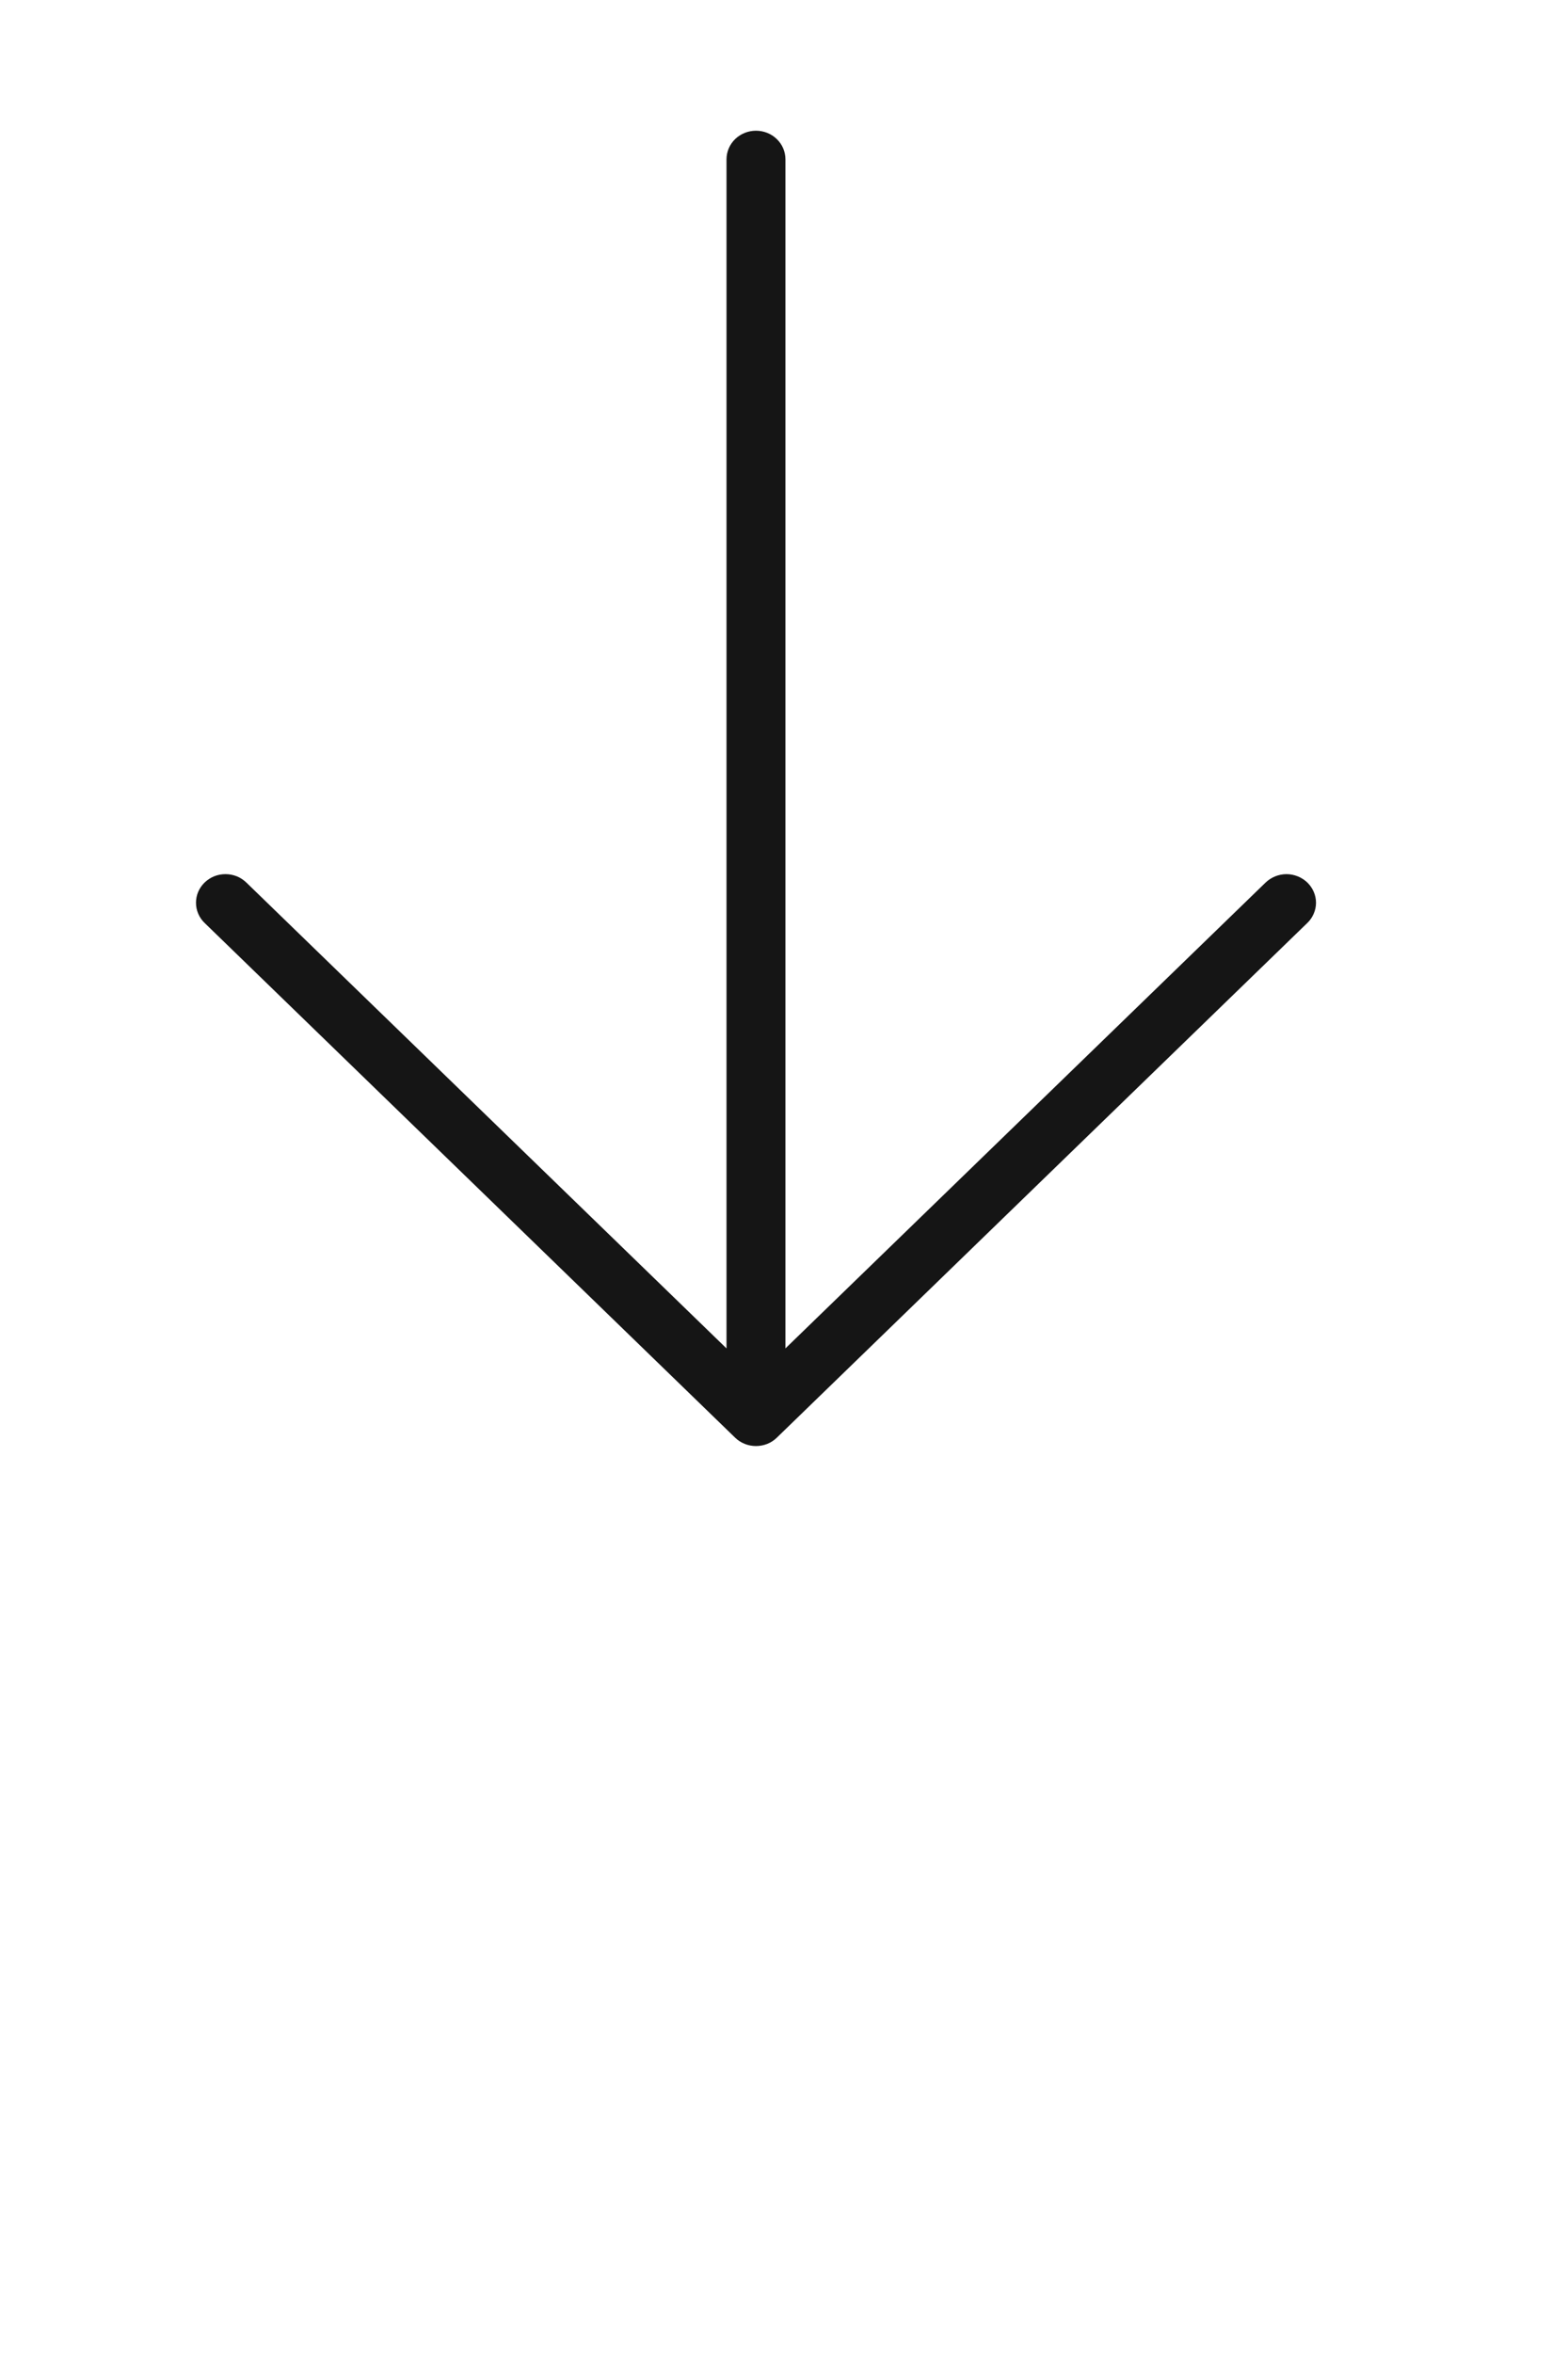 <svg width="24" height="36" viewBox="0 0 24 36" fill="none" xmlns="http://www.w3.org/2000/svg">
<g id="Frame 626261">
<path id="Vector" d="M3.132 13.502C3.174 13.462 3.224 13.429 3.278 13.407C3.333 13.385 3.392 13.374 3.451 13.374C3.51 13.374 3.569 13.385 3.624 13.407C3.679 13.429 3.728 13.462 3.77 13.502L11.12 20.63L11.12 2.438C11.12 2.321 11.168 2.21 11.252 2.128C11.337 2.046 11.452 2 11.571 2C11.691 2 11.806 2.046 11.89 2.128C11.975 2.21 12.022 2.321 12.022 2.438L12.022 20.63L19.372 13.502C19.414 13.462 19.464 13.43 19.518 13.408C19.573 13.386 19.632 13.374 19.691 13.374C19.75 13.374 19.809 13.386 19.864 13.408C19.919 13.43 19.968 13.462 20.01 13.502C20.052 13.543 20.085 13.591 20.108 13.644C20.131 13.697 20.143 13.754 20.143 13.812C20.143 13.869 20.131 13.926 20.108 13.979C20.085 14.033 20.052 14.081 20.01 14.121L11.89 21.996C11.848 22.037 11.799 22.069 11.744 22.091C11.689 22.113 11.63 22.124 11.571 22.124C11.512 22.124 11.453 22.113 11.399 22.091C11.344 22.069 11.294 22.037 11.252 21.996L3.132 14.121C3.09 14.081 3.057 14.033 3.034 13.979C3.011 13.926 3 13.869 3 13.812C3 13.754 3.011 13.697 3.034 13.644C3.057 13.591 3.09 13.543 3.132 13.502Z" fill="#151515"/>
</g>
</svg>
